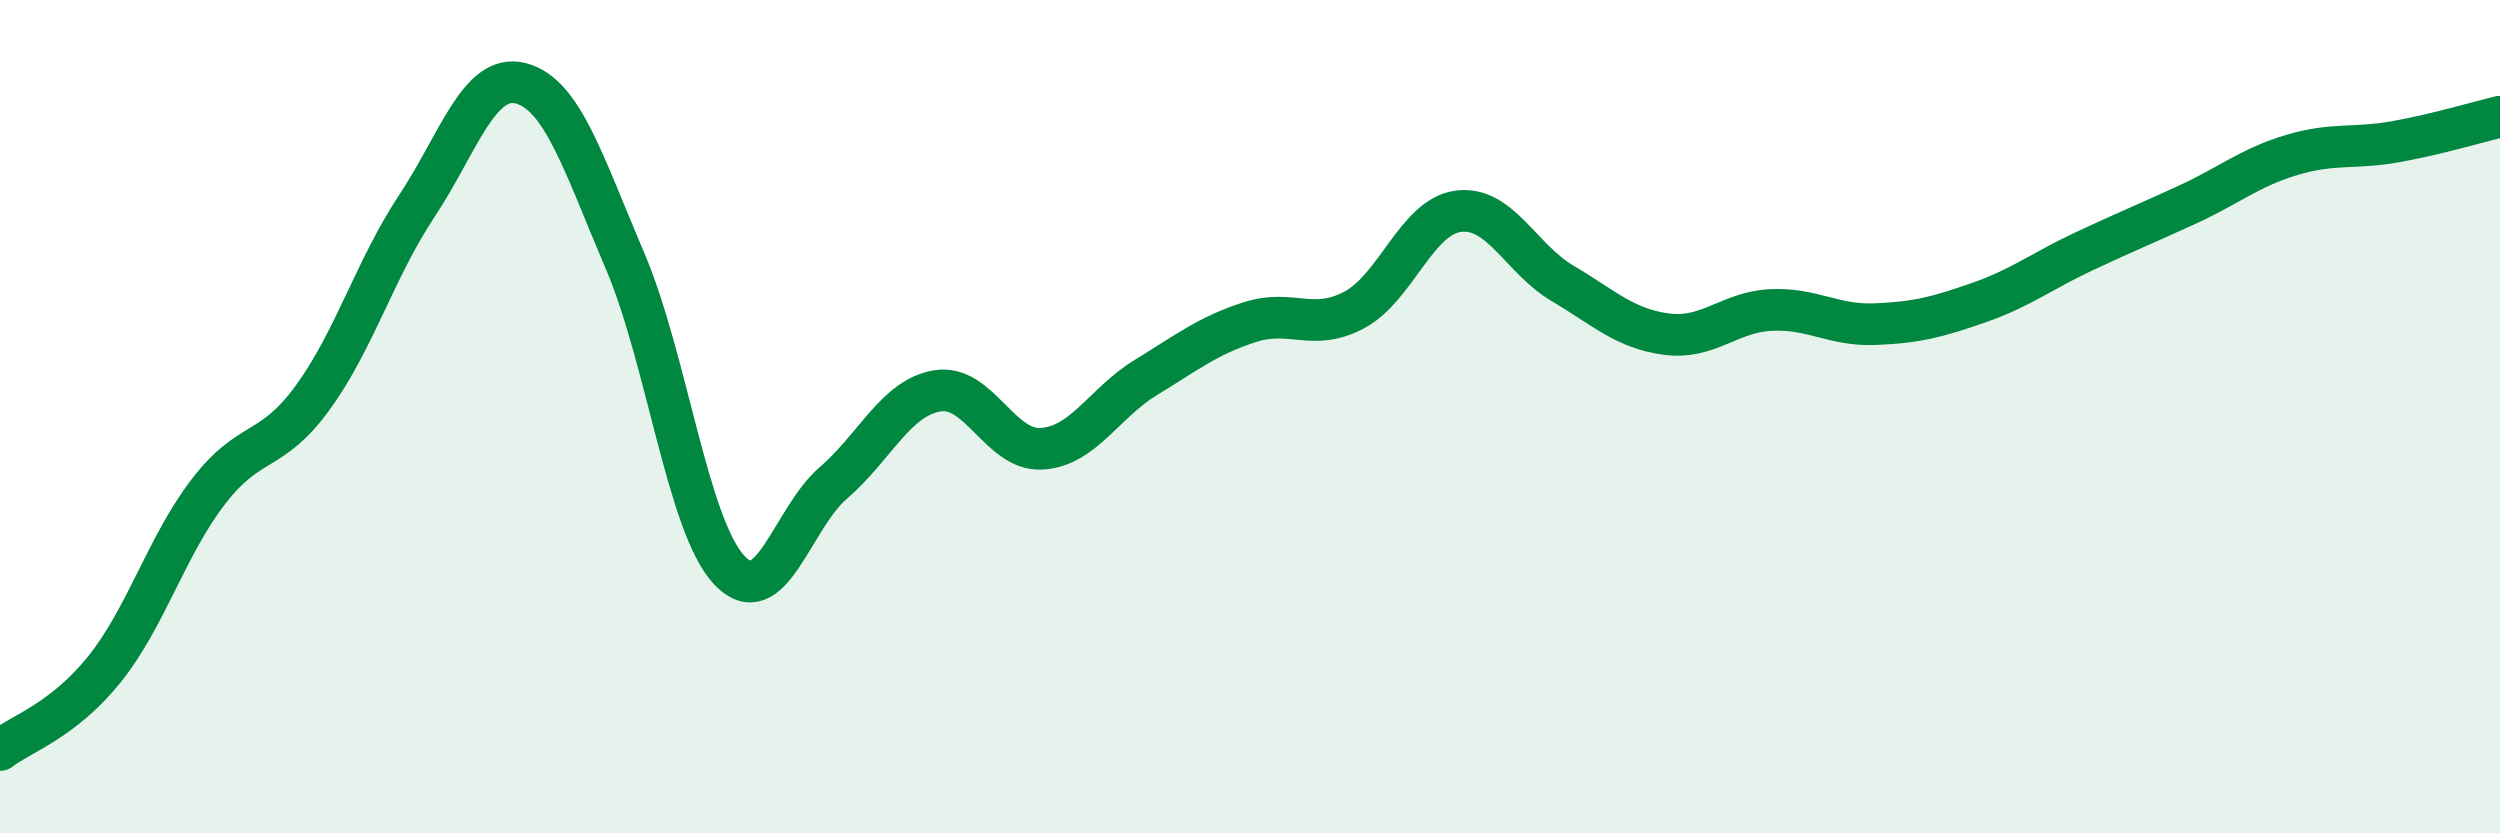 
    <svg width="60" height="20" viewBox="0 0 60 20" xmlns="http://www.w3.org/2000/svg">
      <path
        d="M 0,18 C 0.5,17.61 1.5,17.31 2.5,16.07 C 3.5,14.83 4,13.1 5,11.8 C 6,10.5 6.5,10.92 7.5,9.55 C 8.5,8.18 9,6.46 10,4.95 C 11,3.44 11.5,1.74 12.5,2 C 13.5,2.26 14,3.92 15,6.26 C 16,8.6 16.5,12.61 17.5,13.68 C 18.5,14.75 19,12.45 20,11.59 C 21,10.73 21.5,9.54 22.5,9.38 C 23.5,9.22 24,10.83 25,10.77 C 26,10.71 26.5,9.67 27.5,9.06 C 28.5,8.45 29,8.05 30,7.73 C 31,7.41 31.5,7.97 32.5,7.44 C 33.5,6.91 34,5.2 35,5.07 C 36,4.94 36.5,6.21 37.5,6.8 C 38.5,7.39 39,7.89 40,8.02 C 41,8.15 41.5,7.49 42.5,7.44 C 43.5,7.39 44,7.82 45,7.78 C 46,7.74 46.5,7.61 47.5,7.26 C 48.5,6.91 49,6.51 50,6.04 C 51,5.57 51.5,5.37 52.5,4.91 C 53.5,4.45 54,4.02 55,3.72 C 56,3.42 56.5,3.58 57.5,3.4 C 58.5,3.22 59.5,2.92 60,2.8L60 20L0 20Z"
        fill="#008740"
        opacity="0.1"
        stroke-linecap="round"
        stroke-linejoin="round"
      />
      <path
        d="M 0,18 C 0.5,17.61 1.5,17.31 2.5,16.07 C 3.5,14.83 4,13.1 5,11.8 C 6,10.5 6.5,10.92 7.5,9.55 C 8.5,8.18 9,6.46 10,4.95 C 11,3.44 11.5,1.74 12.5,2 C 13.5,2.26 14,3.92 15,6.26 C 16,8.6 16.5,12.61 17.5,13.68 C 18.5,14.75 19,12.45 20,11.59 C 21,10.73 21.5,9.54 22.5,9.38 C 23.5,9.22 24,10.83 25,10.77 C 26,10.71 26.5,9.67 27.5,9.06 C 28.5,8.45 29,8.05 30,7.73 C 31,7.41 31.5,7.97 32.5,7.44 C 33.5,6.91 34,5.2 35,5.07 C 36,4.94 36.5,6.21 37.5,6.8 C 38.5,7.39 39,7.89 40,8.02 C 41,8.15 41.5,7.49 42.5,7.44 C 43.5,7.39 44,7.82 45,7.78 C 46,7.74 46.5,7.61 47.5,7.26 C 48.5,6.91 49,6.51 50,6.04 C 51,5.57 51.5,5.37 52.5,4.91 C 53.5,4.45 54,4.02 55,3.72 C 56,3.42 56.5,3.58 57.5,3.4 C 58.5,3.22 59.5,2.92 60,2.8"
        stroke="#008740"
        stroke-width="1"
        fill="none"
        stroke-linecap="round"
        stroke-linejoin="round"
      />
    </svg>
  